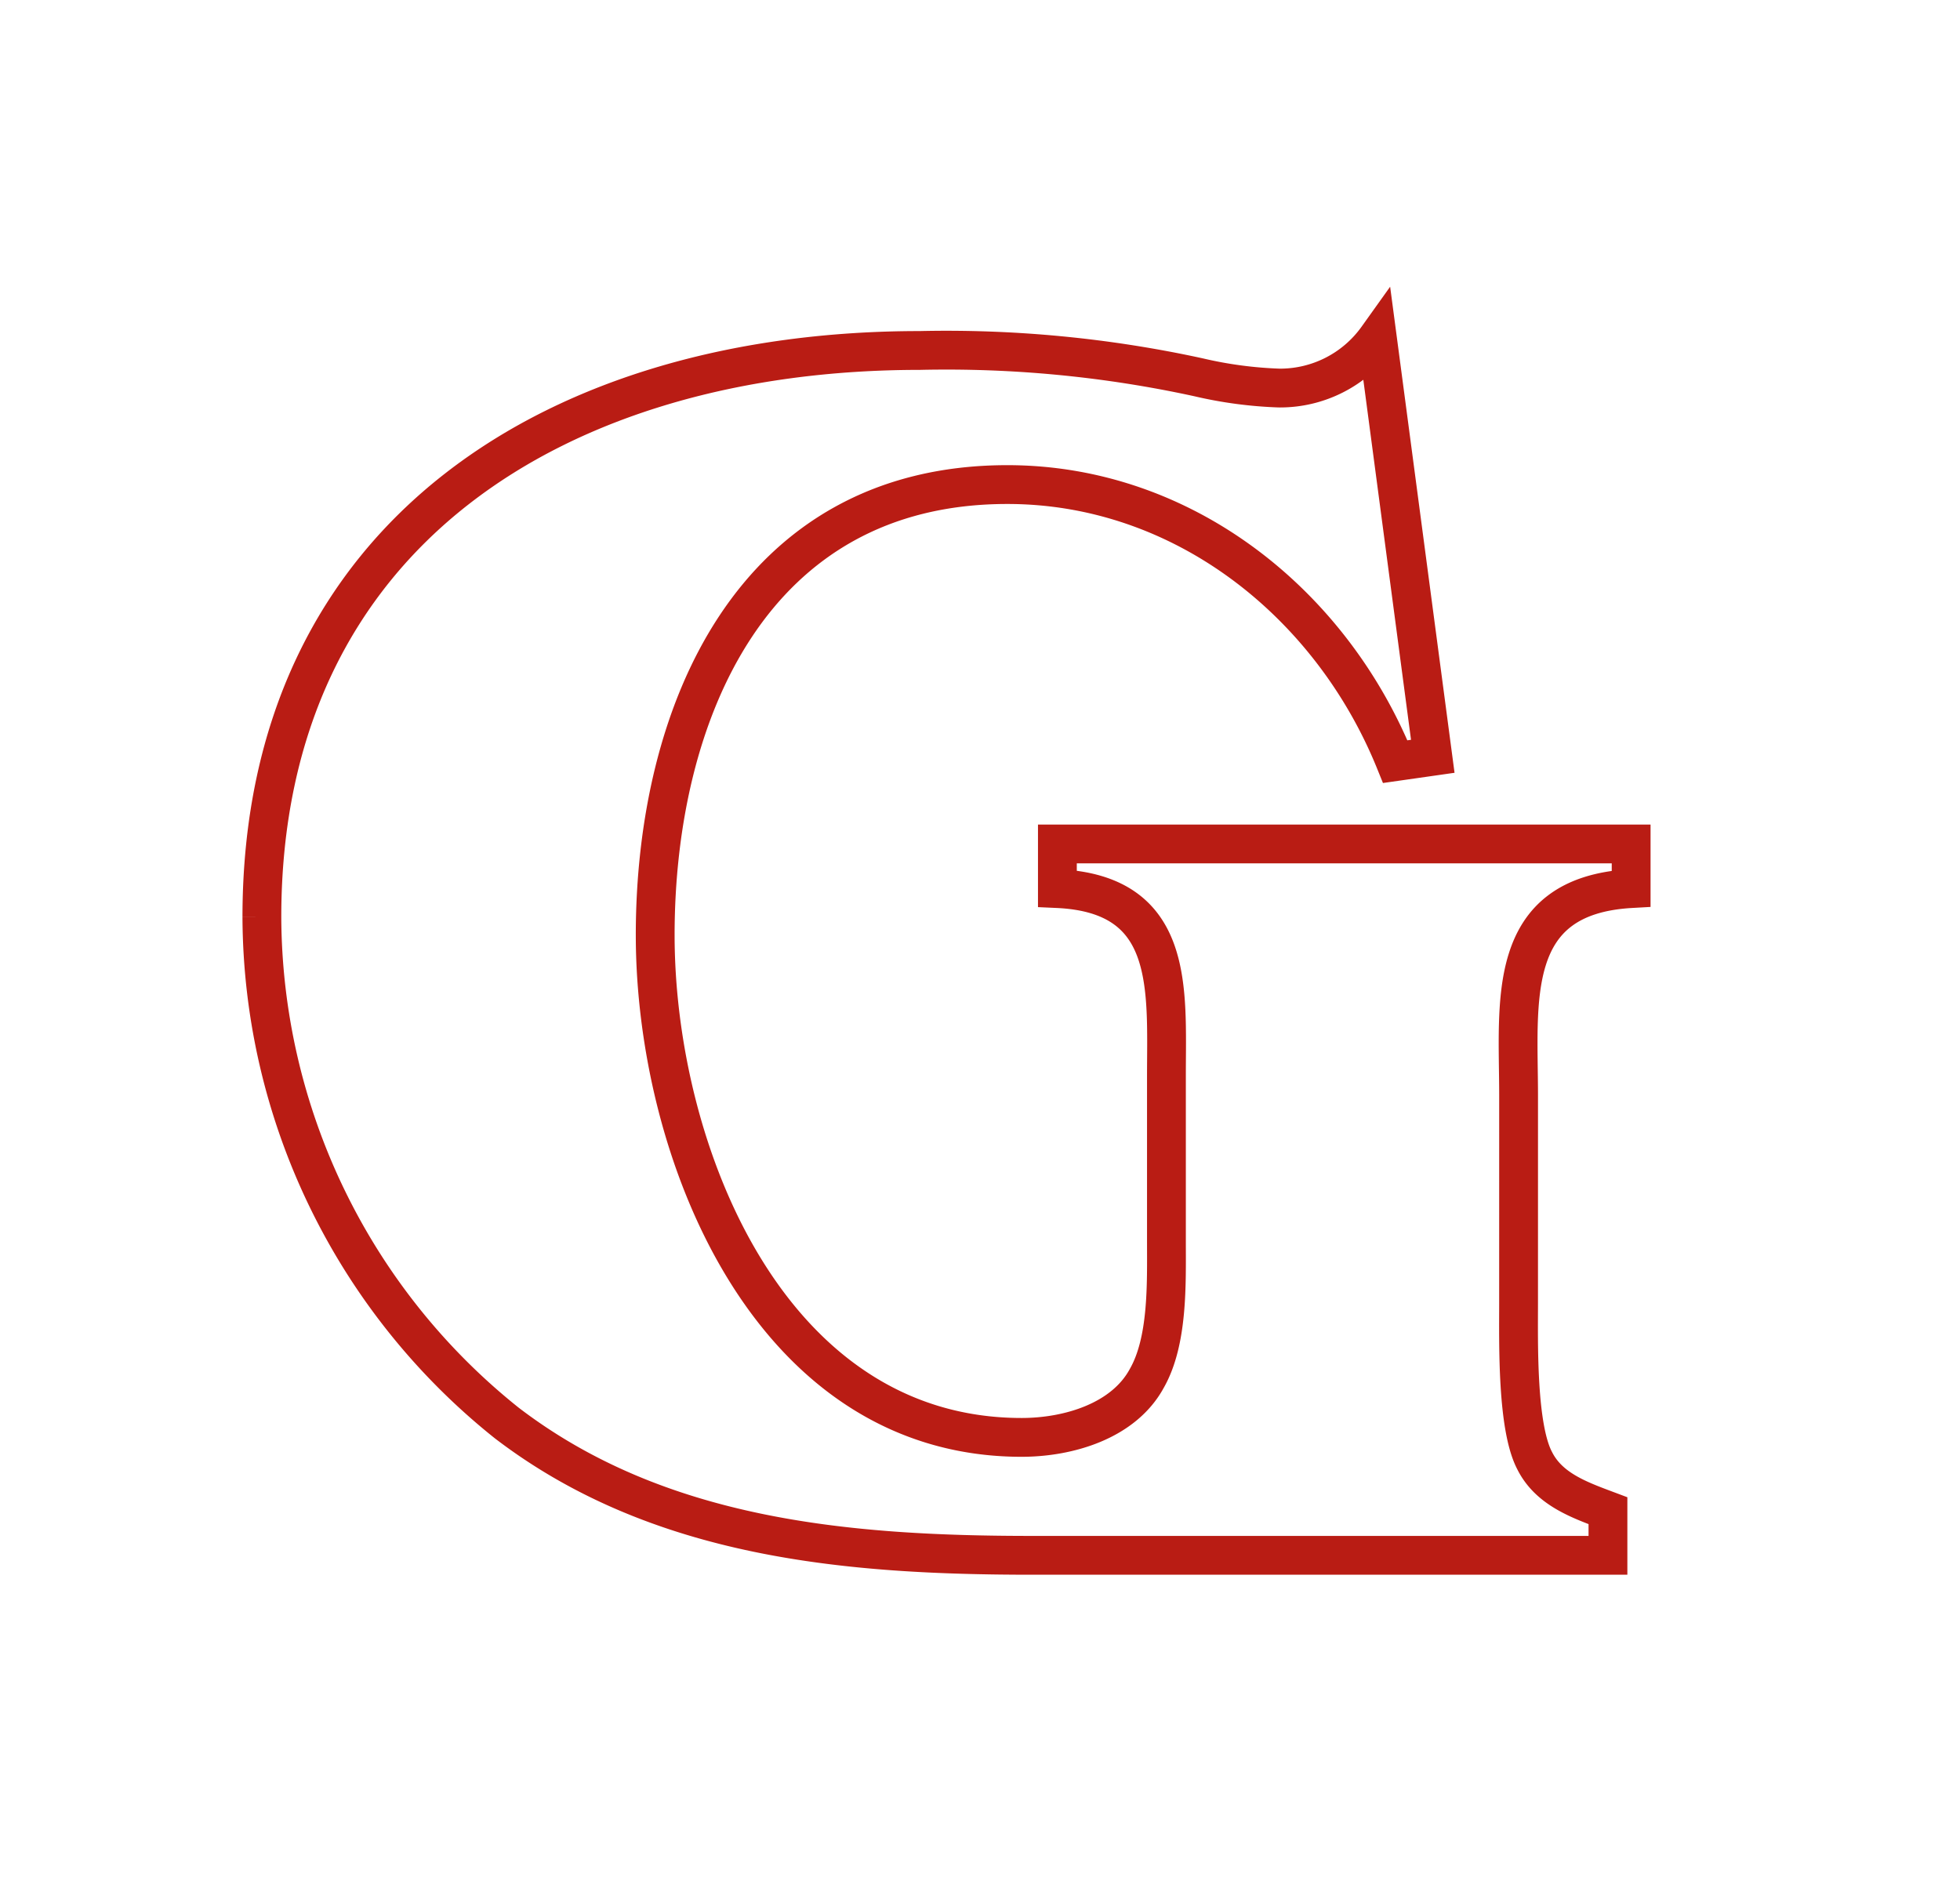 <svg xmlns="http://www.w3.org/2000/svg" xmlns:xlink="http://www.w3.org/1999/xlink" width="101" height="98" viewBox="0 0 101 98">
  <defs>
    <filter id="Path_29" x="-1" y="1.295" width="99.56" height="93.353" filterUnits="userSpaceOnUse">
      <feOffset input="SourceAlpha"/>
      <feGaussianBlur stdDeviation="4.5" result="blur"/>
      <feFlood flood-color="red"/>
      <feComposite operator="in" in2="blur"/>
      <feComposite in="SourceGraphic"/>
    </filter>
    <clipPath id="clip-G">
      <rect width="101" height="98"/>
    </clipPath>
  </defs>
  <g id="G" clip-path="url(#clip-G)">
    <g transform="matrix(1, 0, 0, 1, 0, 0)" filter="url(#Path_29)">
      <path id="Path_29-2" data-name="Path 29" d="M66.714-31.086c0-4.882-.737-10.317,5.8-10.685v-2.3H42.948v2.3c6.08.276,5.619,5.158,5.619,9.672v8.475c0,2.211.092,5.158-1.013,7.093-1.2,2.211-4.053,3.04-6.448,3.04-13.08,0-18.883-14.83-18.883-25.884C22.222-50.8,27.2-62.59,40.369-62.59c9.027,0,16.673,6.08,19.989,14.278l1.934-.276L59.436-70.143a6.159,6.159,0,0,1-5.066,2.579,21.331,21.331,0,0,1-4.145-.553A61.032,61.032,0,0,0,35.855-69.5c-18.423,0-33.9,9.3-33.9,29.2A33.506,33.506,0,0,0,14.577-14.23c7.83,5.987,17.594,6.816,27.082,6.816H71.319v-2.3c-1.474-.553-3.04-1.105-3.777-2.579-.921-1.75-.829-6.08-.829-8.106Z" transform="translate(11.54 87.56)" fill="none" stroke="#b91c14" stroke-width="2"/>
    </g>
  </g>
</svg>
